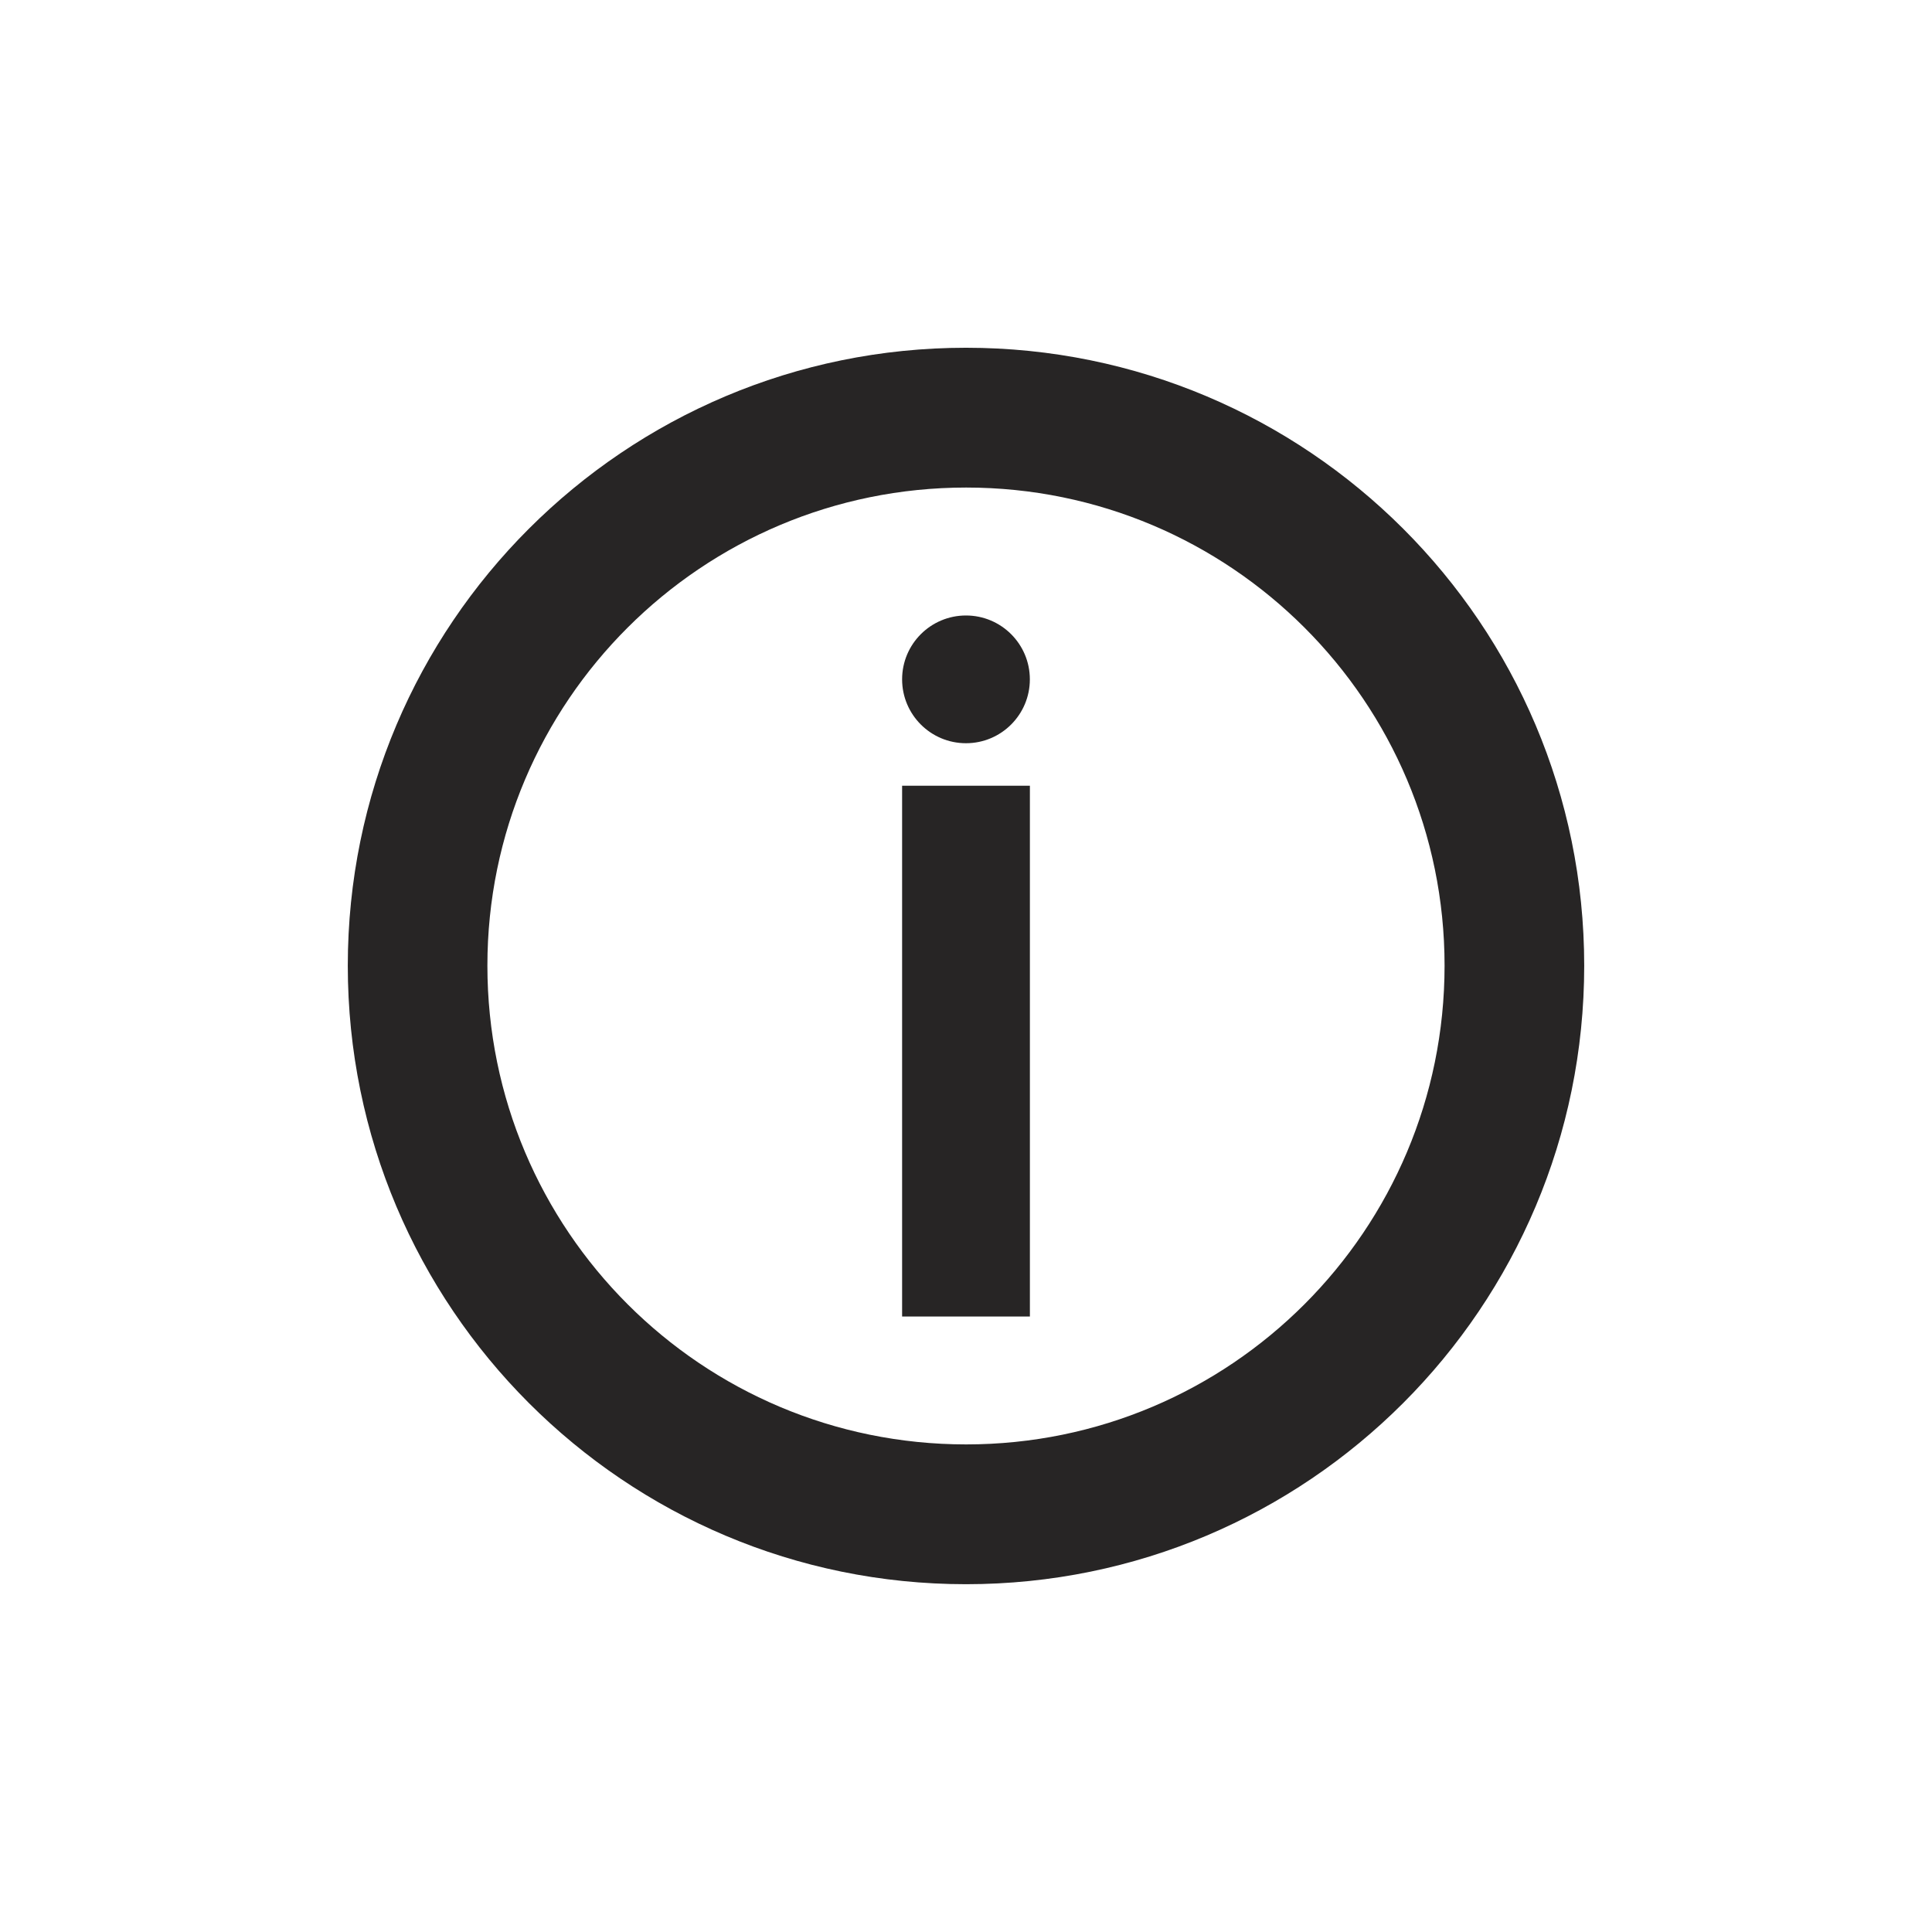 <?xml version="1.0" encoding="utf-8"?>
<!-- Generator: Adobe Illustrator 16.0.3, SVG Export Plug-In . SVG Version: 6.00 Build 0)  -->
<!DOCTYPE svg PUBLIC "-//W3C//DTD SVG 1.1//EN" "http://www.w3.org/Graphics/SVG/1.1/DTD/svg11.dtd">
<svg version="1.1" id="Ebene_2" xmlns:x="http://ns.adobe.com/Extensibility/1.0/" xmlns:i="http://ns.adobe.com/AdobeIllustrator/10.0/" xmlns:graph="http://ns.adobe.com/Graphs/1.0/"
	 xmlns="http://www.w3.org/2000/svg" xmlns:xlink="http://www.w3.org/1999/xlink" xmlns:a="http://ns.adobe.com/AdobeSVGViewerExtensions/3.0/"
	 x="0px" y="0px" width="50.001px" height="50px" viewBox="0 0 50.001 50" style="enable-background:new 0 0 50.001 50;"
	 xml:space="preserve">
<style type="text/css">
<![CDATA[
	.st0{fill:#272525;}
	.st1{fill:#CC0000;}
]]>
</style>
<g>
	<g>
		<rect x="23.347" y="20.335" class="st0" width="3.307" height="13.737"/>
		<circle class="st0" cx="25" cy="17.582" r="1.653"/>
	</g>
	<path class="st0" d="M25.001,9c-8.834,0-16,7.158-16,15.992c0,8.842,7.166,16.008,16,16.008C33.839,41,41,33.834,41,24.992
		C41,16.158,33.839,9,25.001,9z M25.005,37.382c-6.842,0-12.391-5.541-12.391-12.391c0-6.834,5.551-12.373,12.391-12.373
		c6.838,0,12.381,5.539,12.381,12.373C37.386,31.841,31.843,37.382,25.005,37.382z"/>
</g>
</svg>
